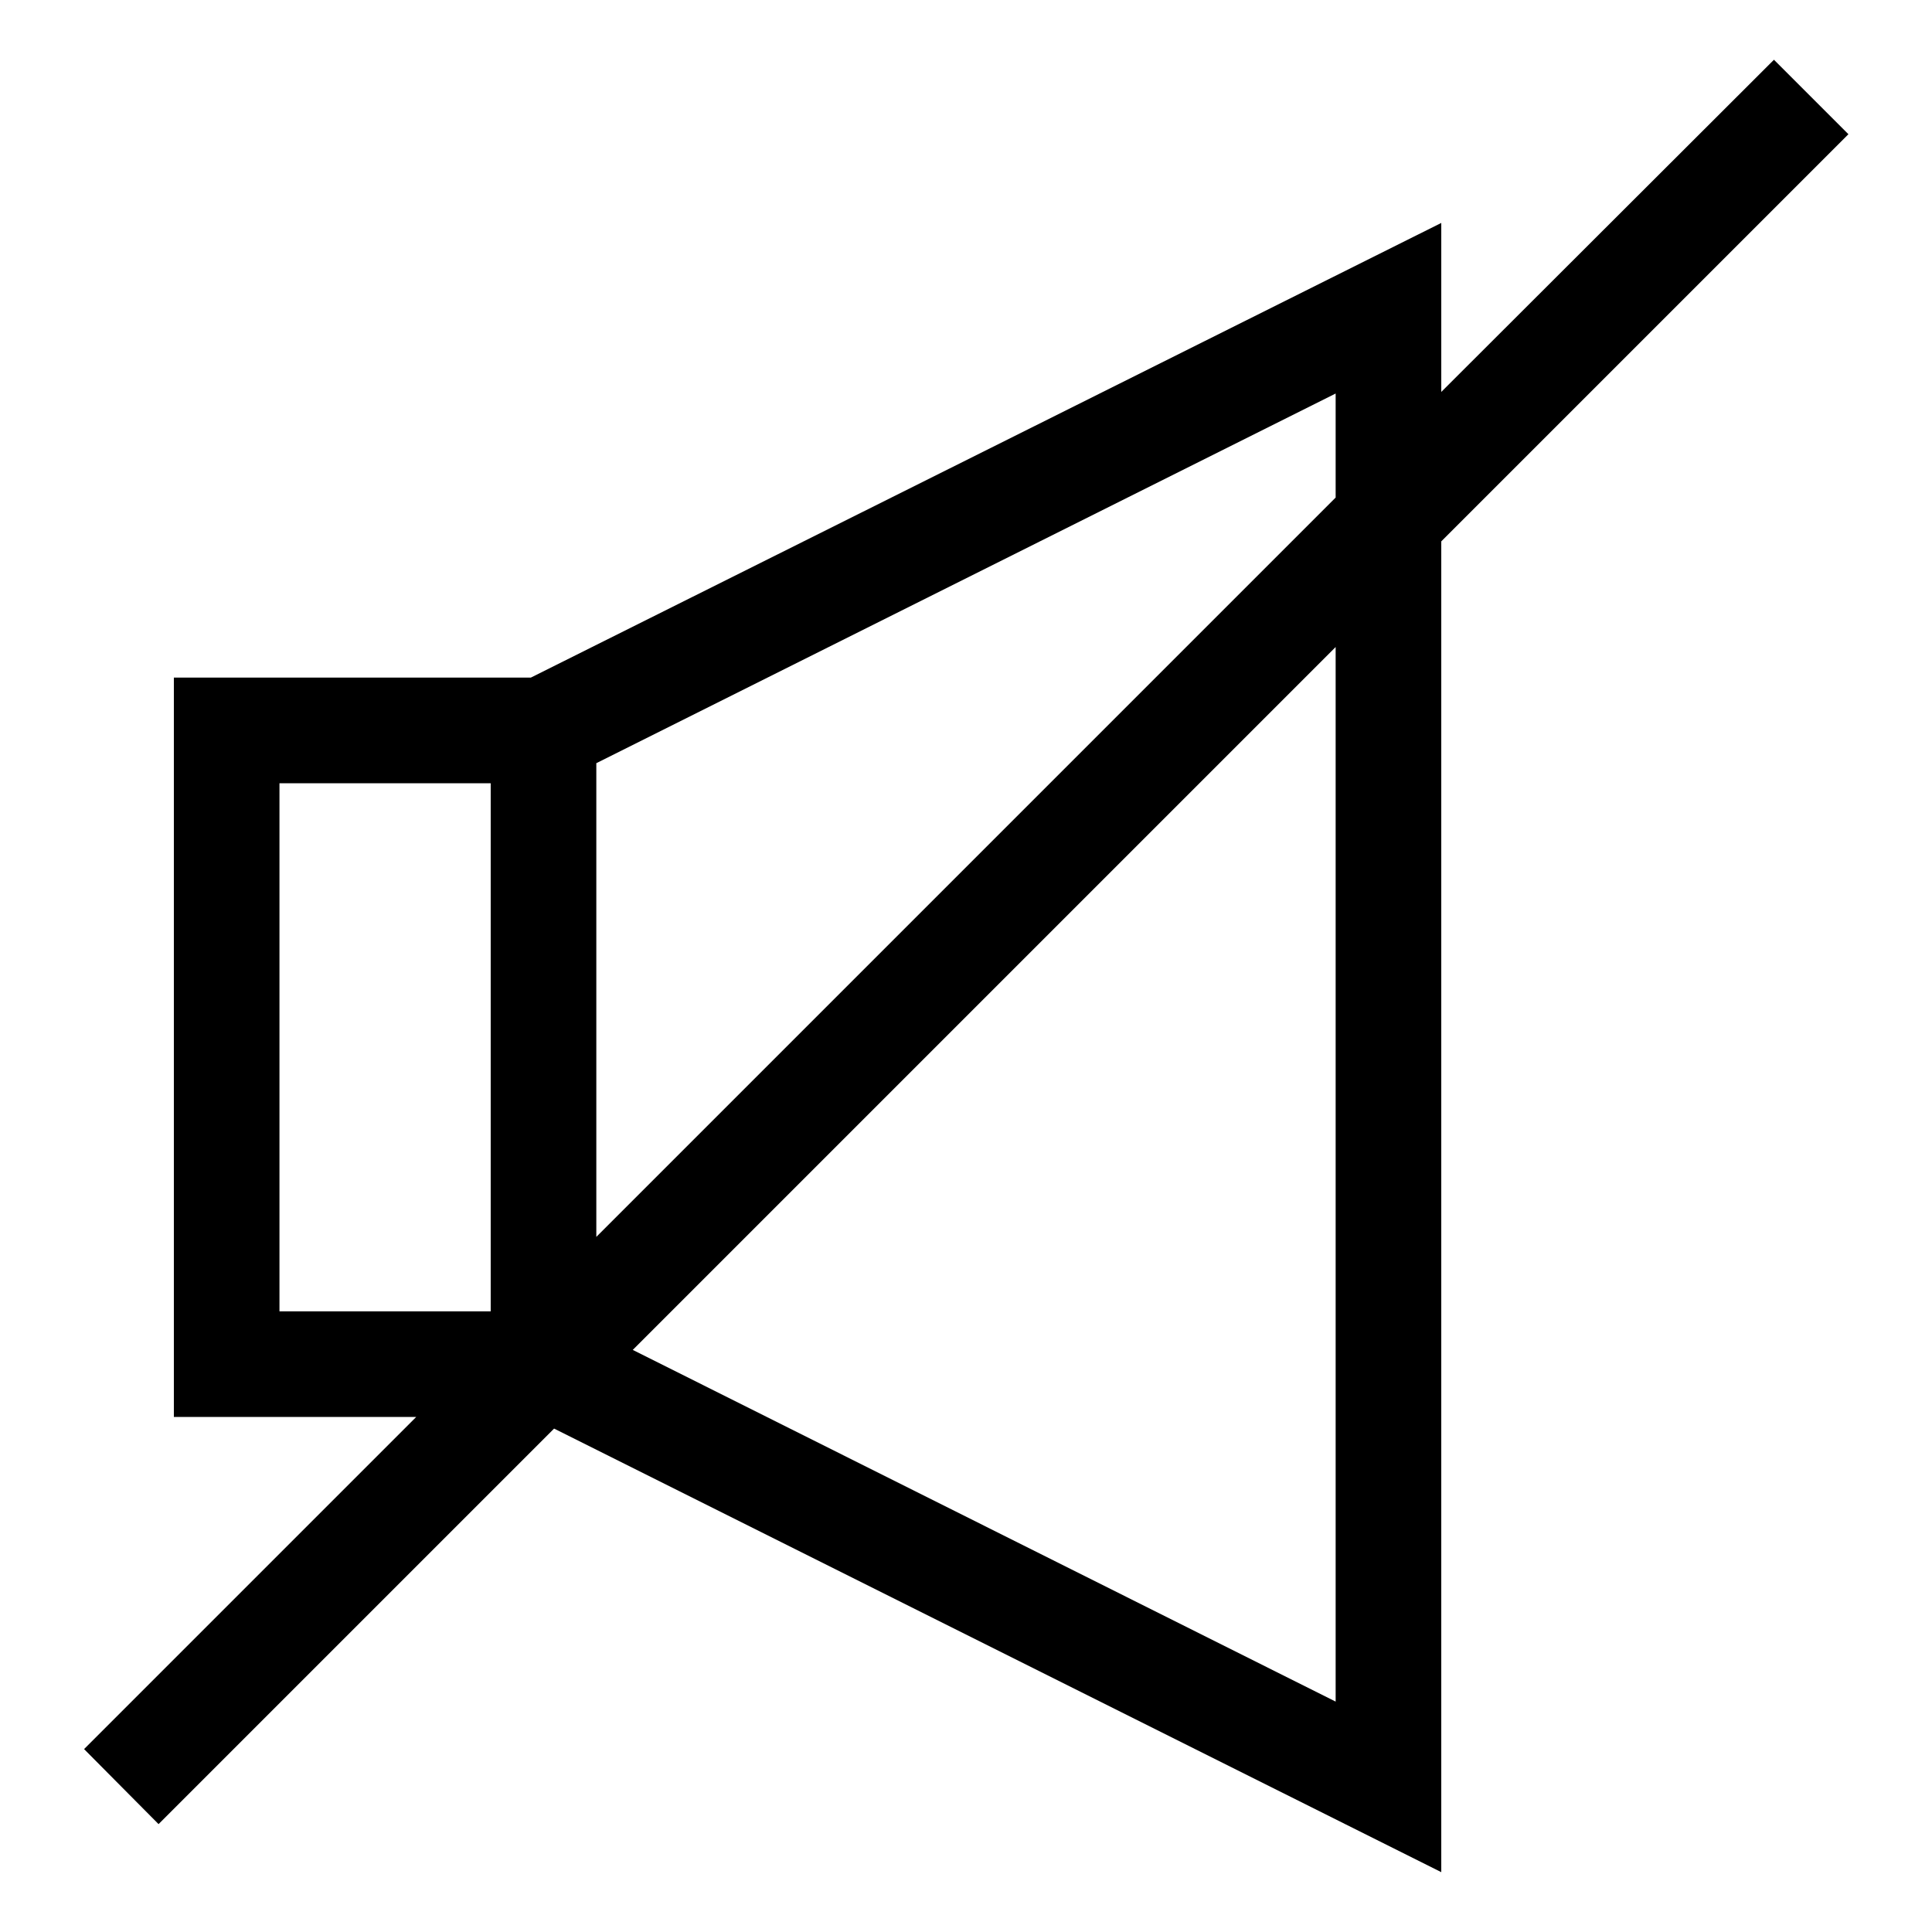 <?xml version="1.0" encoding="UTF-8"?>
<!-- Uploaded to: ICON Repo, www.svgrepo.com, Generator: ICON Repo Mixer Tools -->
<svg fill="#000000" width="800px" height="800px" version="1.1" viewBox="144 144 512 512" xmlns="http://www.w3.org/2000/svg">
 <path d="m186.02 627.41 104.82-104.82 235.11 117.55v-352.67l107.9-107.9-19.734-19.734-88.164 88.027v-44.781l-241.27 120.49h-94.605v195.93h64.234l-88.027 88.027zm311.94-32.469-186.27-93.203 186.27-186.27zm-195.93-248.69 195.93-97.965v27.57l-195.93 195.93zm-83.969 145.27v-139.95h55.98v139.95z"/>
</svg>
